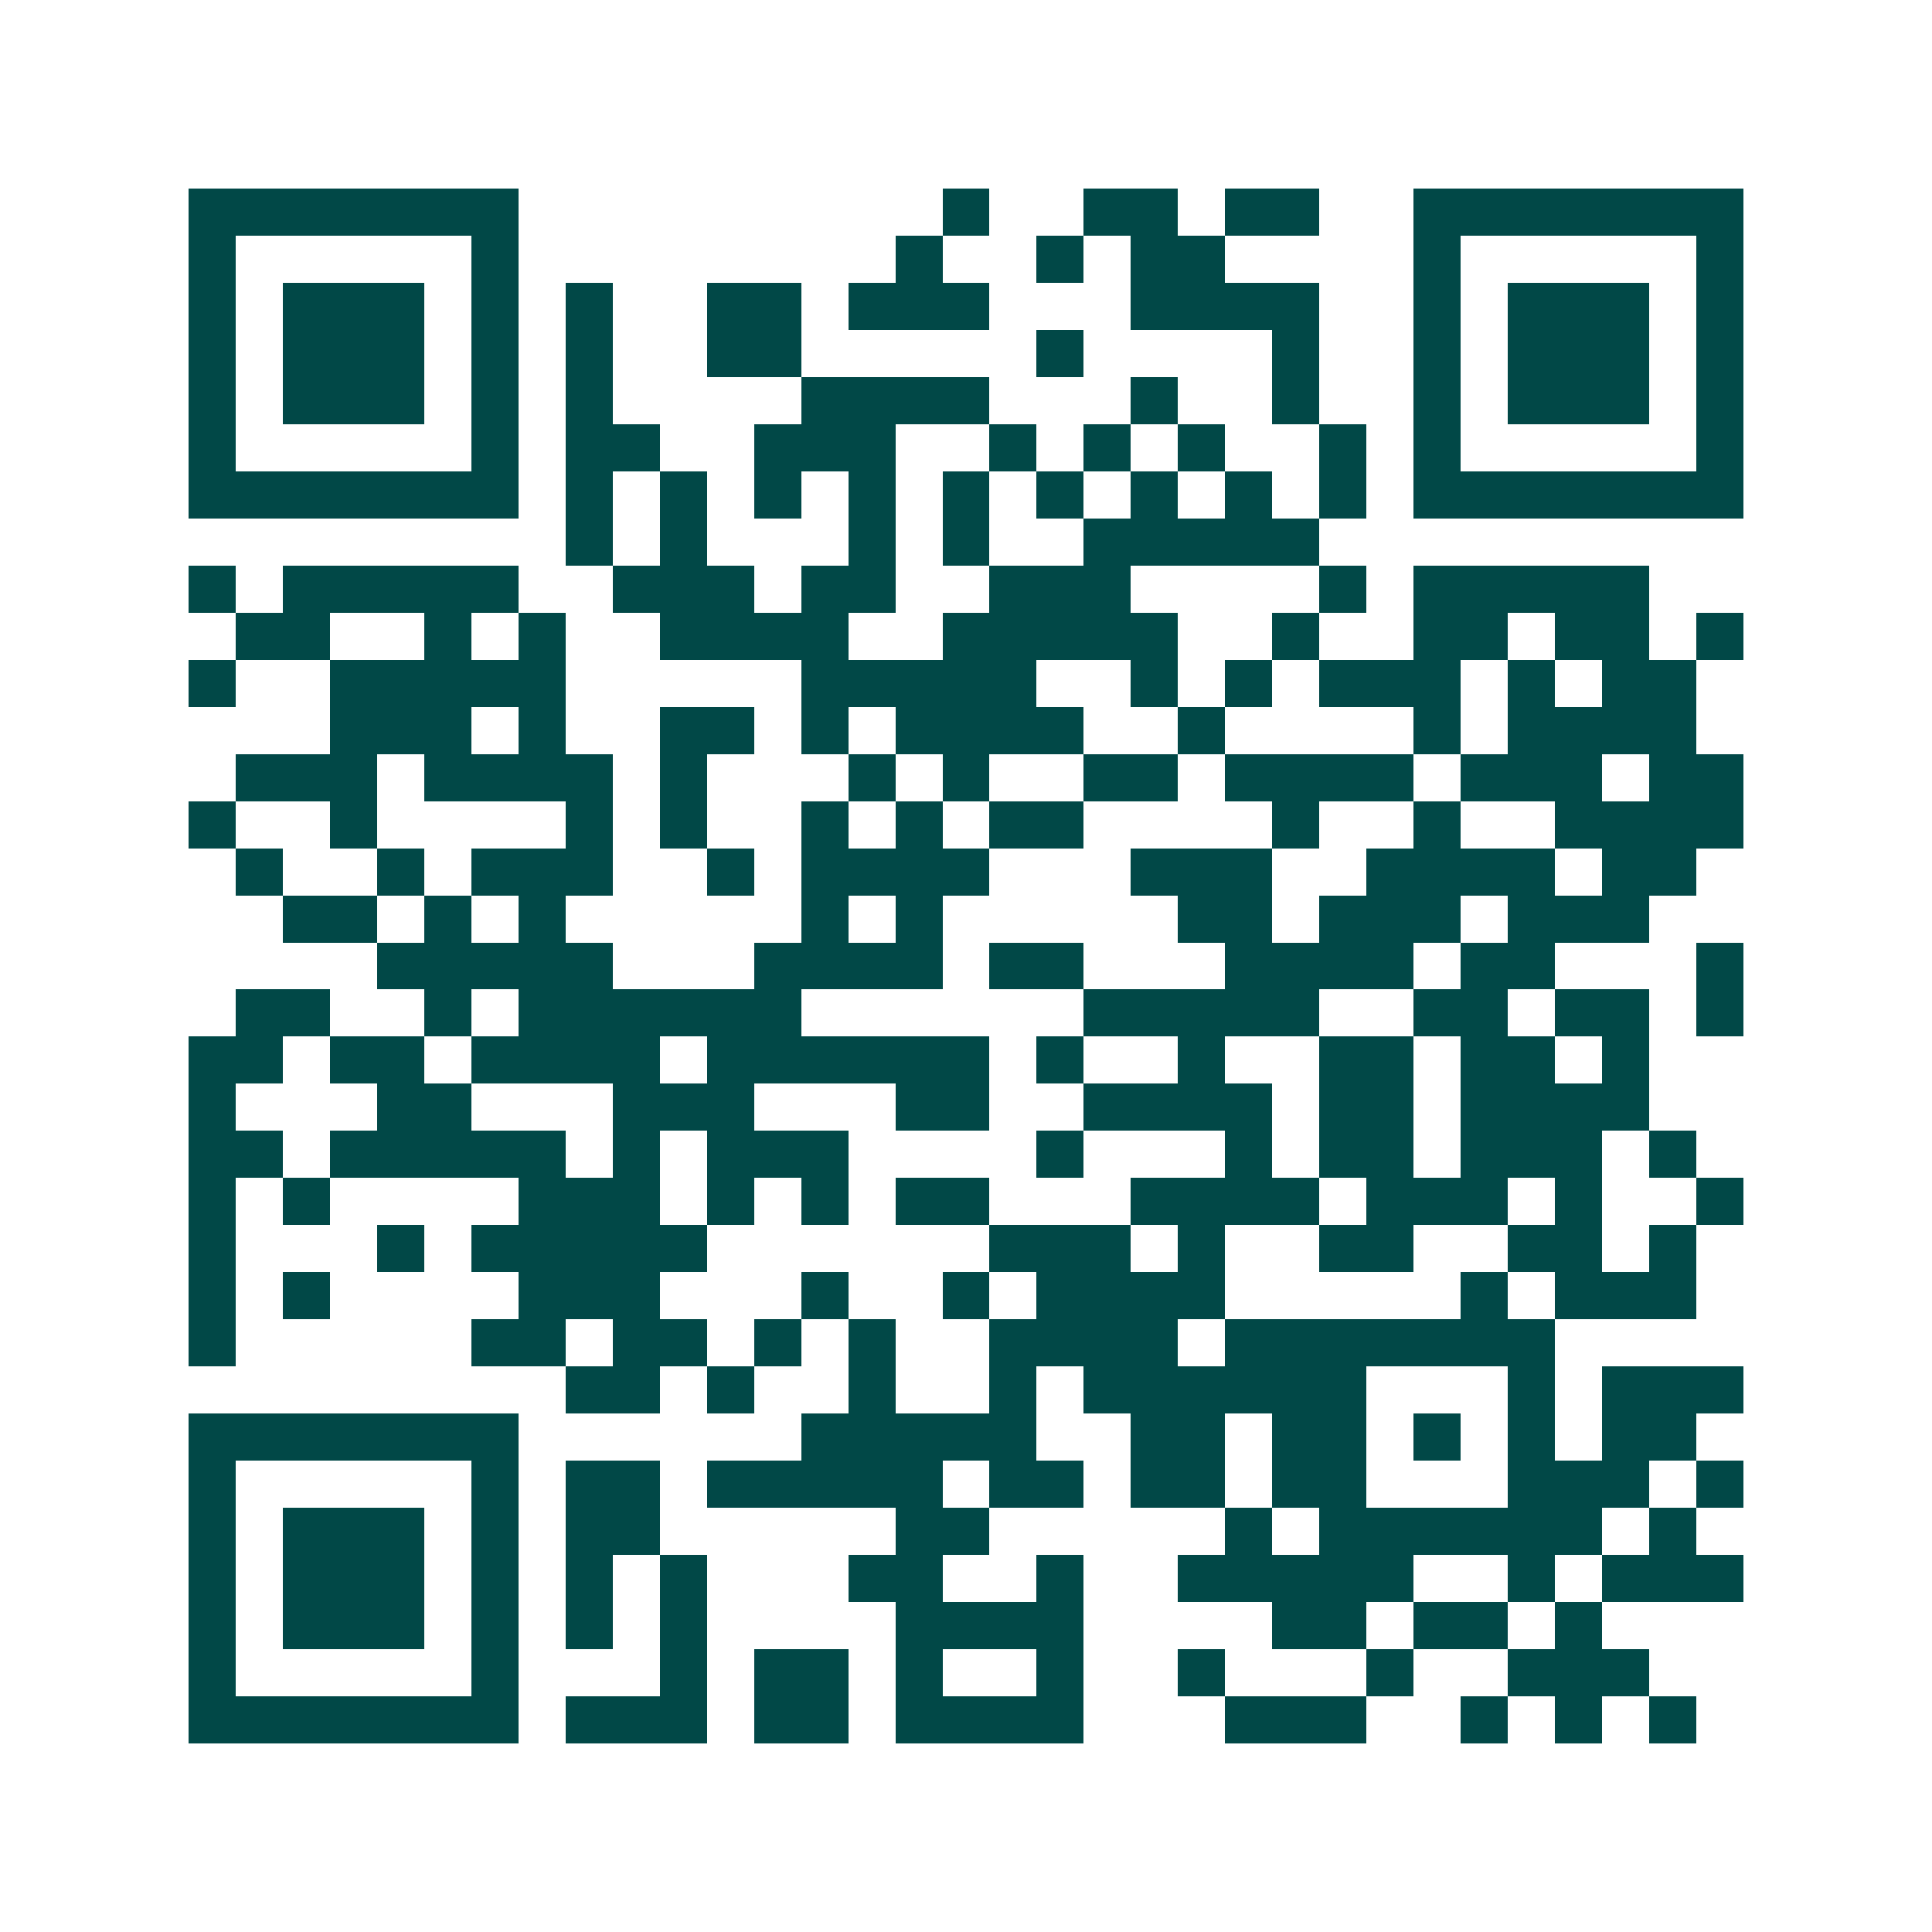 <svg xmlns="http://www.w3.org/2000/svg" width="200" height="200" viewBox="0 0 41 41" shape-rendering="crispEdges"><path fill="#ffffff" d="M0 0h41v41H0z"/><path stroke="#014847" d="M4 4.5h7m9 0h1m2 0h2m1 0h2m2 0h7M4 5.5h1m5 0h1m8 0h1m2 0h1m1 0h2m4 0h1m5 0h1M4 6.5h1m1 0h3m1 0h1m1 0h1m2 0h2m1 0h3m3 0h4m2 0h1m1 0h3m1 0h1M4 7.5h1m1 0h3m1 0h1m1 0h1m2 0h2m5 0h1m4 0h1m2 0h1m1 0h3m1 0h1M4 8.5h1m1 0h3m1 0h1m1 0h1m4 0h4m3 0h1m2 0h1m2 0h1m1 0h3m1 0h1M4 9.5h1m5 0h1m1 0h2m2 0h3m2 0h1m1 0h1m1 0h1m2 0h1m1 0h1m5 0h1M4 10.5h7m1 0h1m1 0h1m1 0h1m1 0h1m1 0h1m1 0h1m1 0h1m1 0h1m1 0h1m1 0h7M12 11.5h1m1 0h1m3 0h1m1 0h1m2 0h5M4 12.5h1m1 0h5m2 0h3m1 0h2m2 0h3m4 0h1m1 0h5M5 13.5h2m2 0h1m1 0h1m2 0h4m2 0h5m2 0h1m2 0h2m1 0h2m1 0h1M4 14.5h1m2 0h5m5 0h5m2 0h1m1 0h1m1 0h3m1 0h1m1 0h2M7 15.5h3m1 0h1m2 0h2m1 0h1m1 0h4m2 0h1m4 0h1m1 0h4M5 16.5h3m1 0h4m1 0h1m3 0h1m1 0h1m2 0h2m1 0h4m1 0h3m1 0h2M4 17.5h1m2 0h1m4 0h1m1 0h1m2 0h1m1 0h1m1 0h2m4 0h1m2 0h1m2 0h4M5 18.5h1m2 0h1m1 0h3m2 0h1m1 0h4m3 0h3m2 0h4m1 0h2M6 19.5h2m1 0h1m1 0h1m5 0h1m1 0h1m5 0h2m1 0h3m1 0h3M8 20.5h5m3 0h4m1 0h2m3 0h4m1 0h2m3 0h1M5 21.5h2m2 0h1m1 0h6m6 0h5m2 0h2m1 0h2m1 0h1M4 22.5h2m1 0h2m1 0h4m1 0h6m1 0h1m2 0h1m2 0h2m1 0h2m1 0h1M4 23.5h1m3 0h2m3 0h3m3 0h2m2 0h4m1 0h2m1 0h4M4 24.5h2m1 0h5m1 0h1m1 0h3m4 0h1m3 0h1m1 0h2m1 0h3m1 0h1M4 25.5h1m1 0h1m4 0h3m1 0h1m1 0h1m1 0h2m3 0h4m1 0h3m1 0h1m2 0h1M4 26.5h1m3 0h1m1 0h5m6 0h3m1 0h1m2 0h2m2 0h2m1 0h1M4 27.5h1m1 0h1m4 0h3m3 0h1m2 0h1m1 0h4m5 0h1m1 0h3M4 28.5h1m5 0h2m1 0h2m1 0h1m1 0h1m2 0h4m1 0h7M12 29.5h2m1 0h1m2 0h1m2 0h1m1 0h6m3 0h1m1 0h3M4 30.5h7m6 0h5m2 0h2m1 0h2m1 0h1m1 0h1m1 0h2M4 31.5h1m5 0h1m1 0h2m1 0h5m1 0h2m1 0h2m1 0h2m3 0h3m1 0h1M4 32.5h1m1 0h3m1 0h1m1 0h2m5 0h2m5 0h1m1 0h6m1 0h1M4 33.5h1m1 0h3m1 0h1m1 0h1m1 0h1m3 0h2m2 0h1m2 0h5m2 0h1m1 0h3M4 34.5h1m1 0h3m1 0h1m1 0h1m1 0h1m4 0h4m4 0h2m1 0h2m1 0h1M4 35.5h1m5 0h1m3 0h1m1 0h2m1 0h1m2 0h1m2 0h1m3 0h1m2 0h3M4 36.5h7m1 0h3m1 0h2m1 0h4m3 0h3m2 0h1m1 0h1m1 0h1"/></svg>
